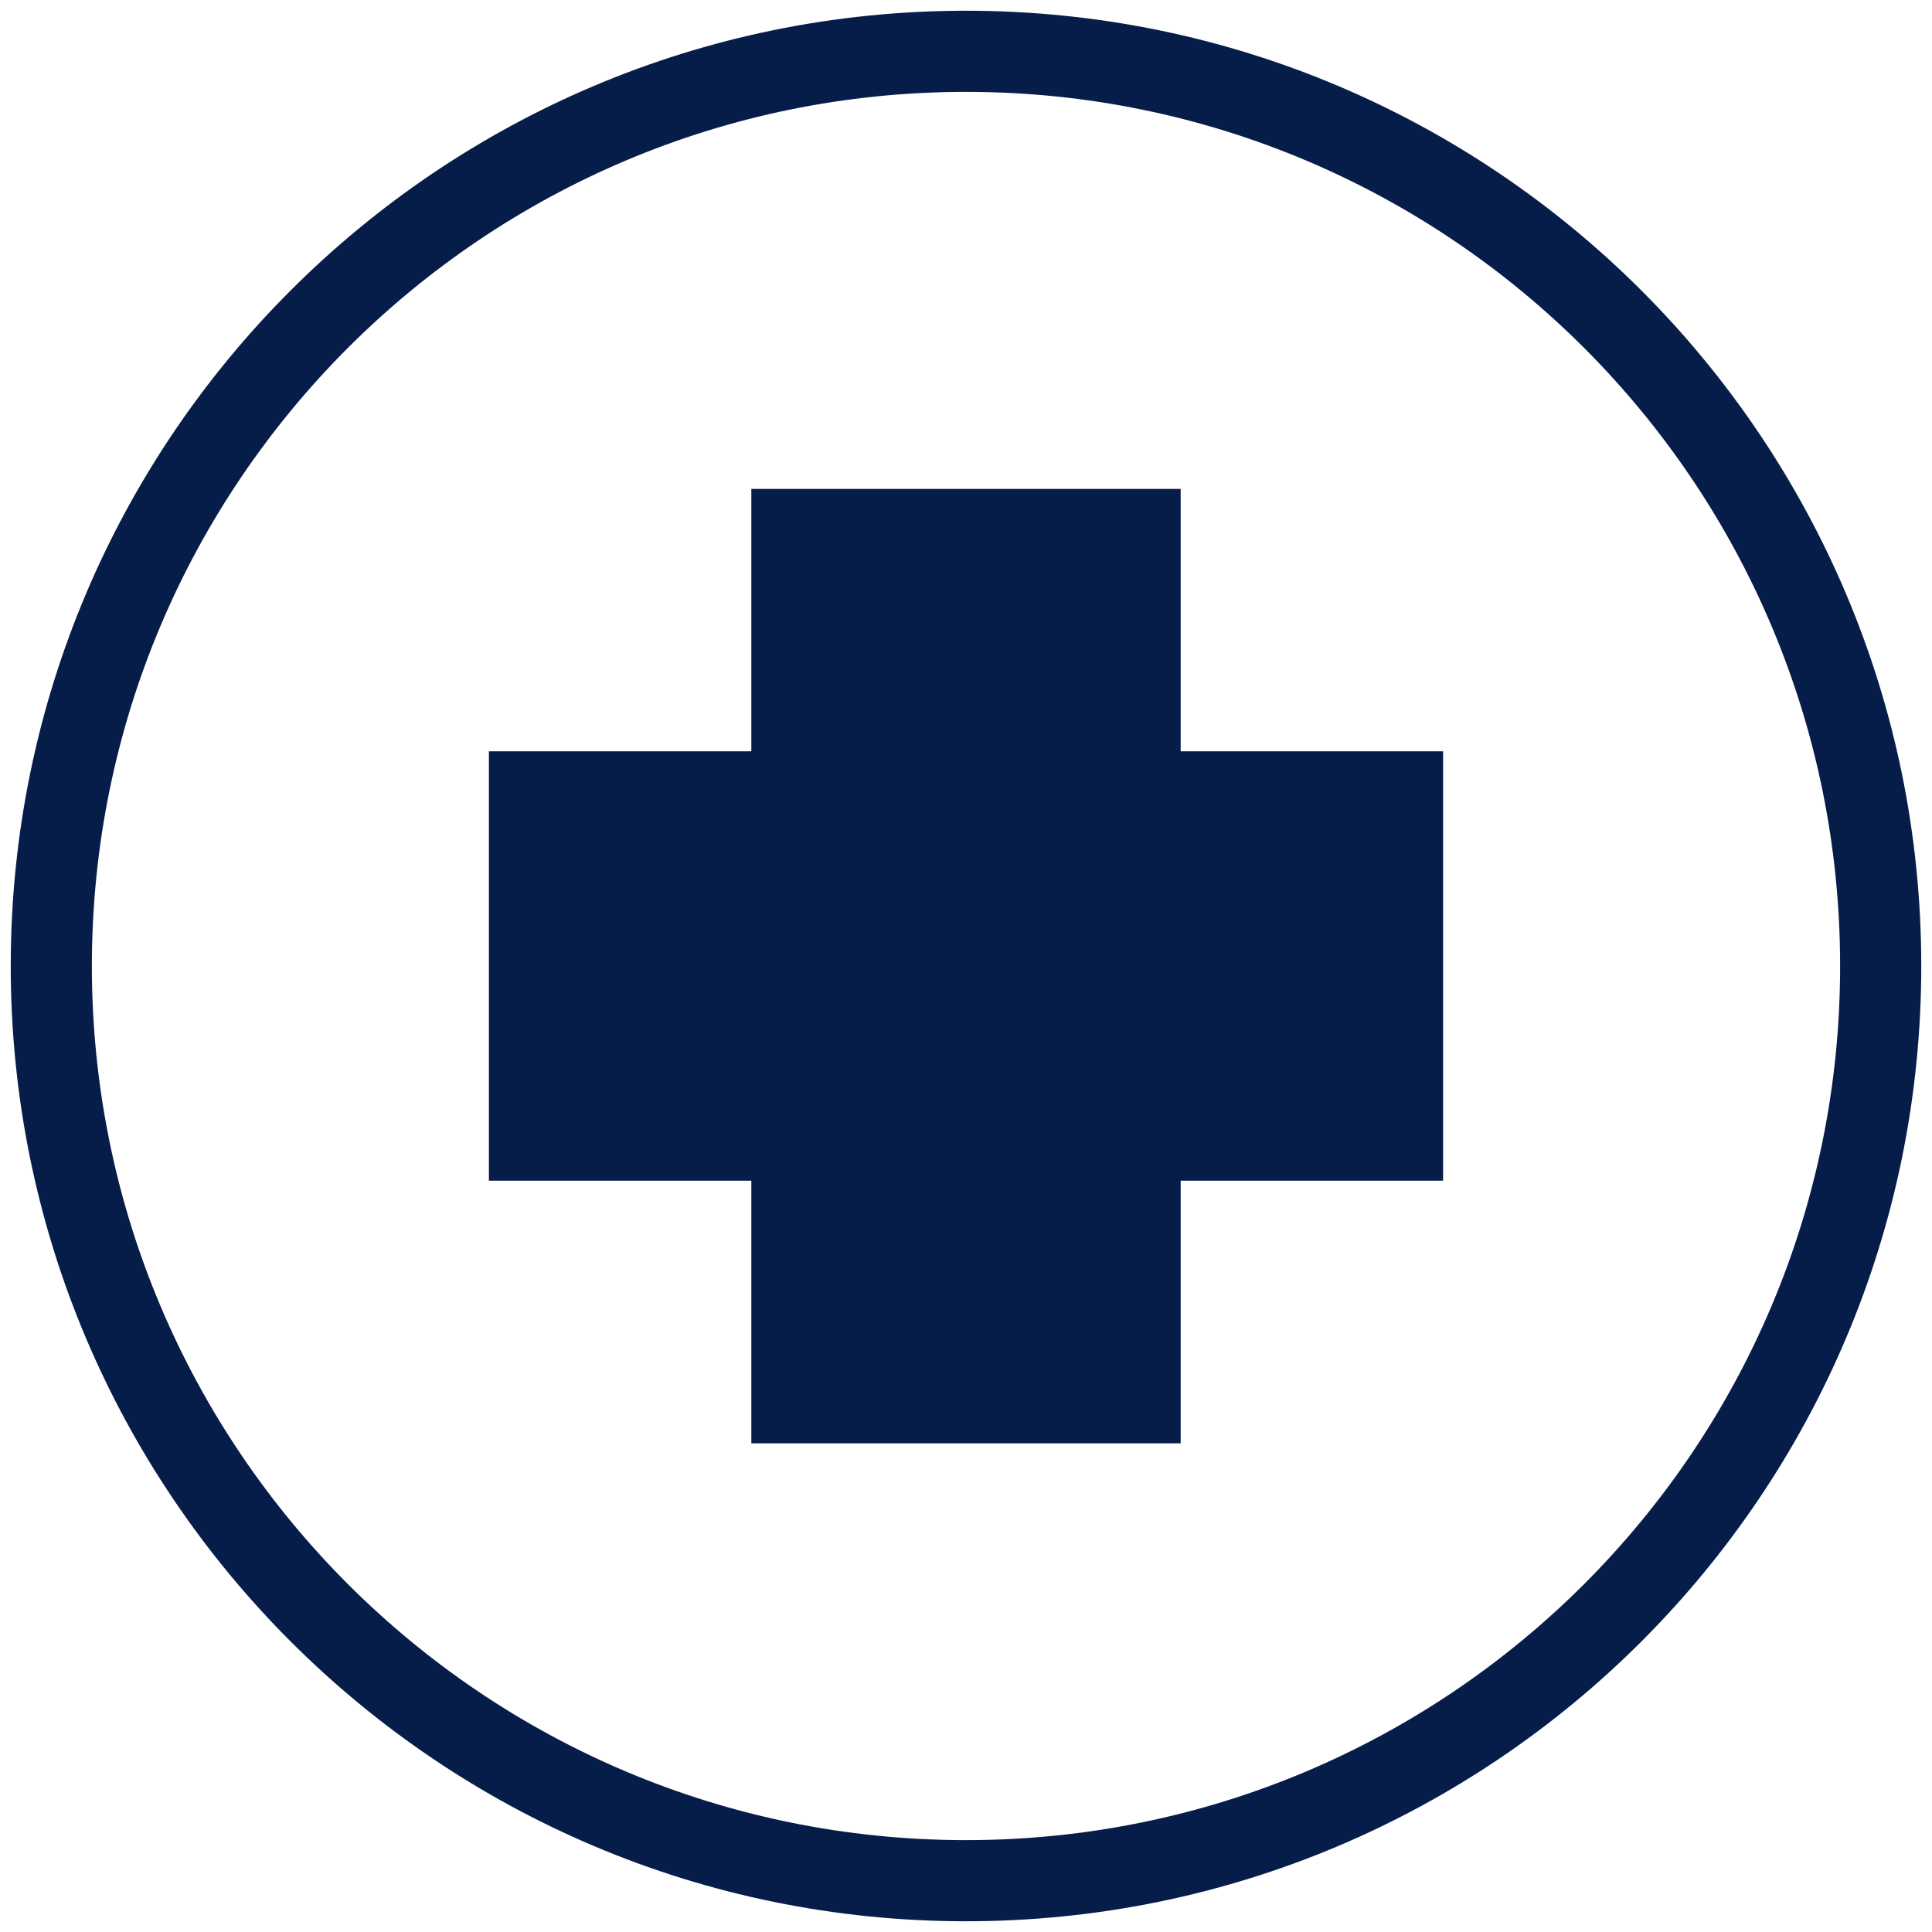 <?xml version="1.0" encoding="UTF-8"?>
<svg id="Ebene_1" xmlns="http://www.w3.org/2000/svg" version="1.1" viewBox="0 0 180 180">
  <!-- Generator: Adobe Illustrator 29.8.2, SVG Export Plug-In . SVG Version: 2.1.1 Build 3)  -->
  <path d="M110,45.55h-40v24.45h-24.45v40h24.45v24.47h40v-24.47h24.45v-40h-24.45v-24.45ZM90,1C40.84,1,1,40.86,1,90s39.86,89,89,89,89-39.84,89-89S139.14,1,90,1ZM90,171.44c-44.98,0-81.44-36.46-81.44-81.44S45.02,8.56,90,8.56s81.44,36.46,81.44,81.44-36.46,81.44-81.44,81.44h0Z" fill="#071d49"/>
</svg>